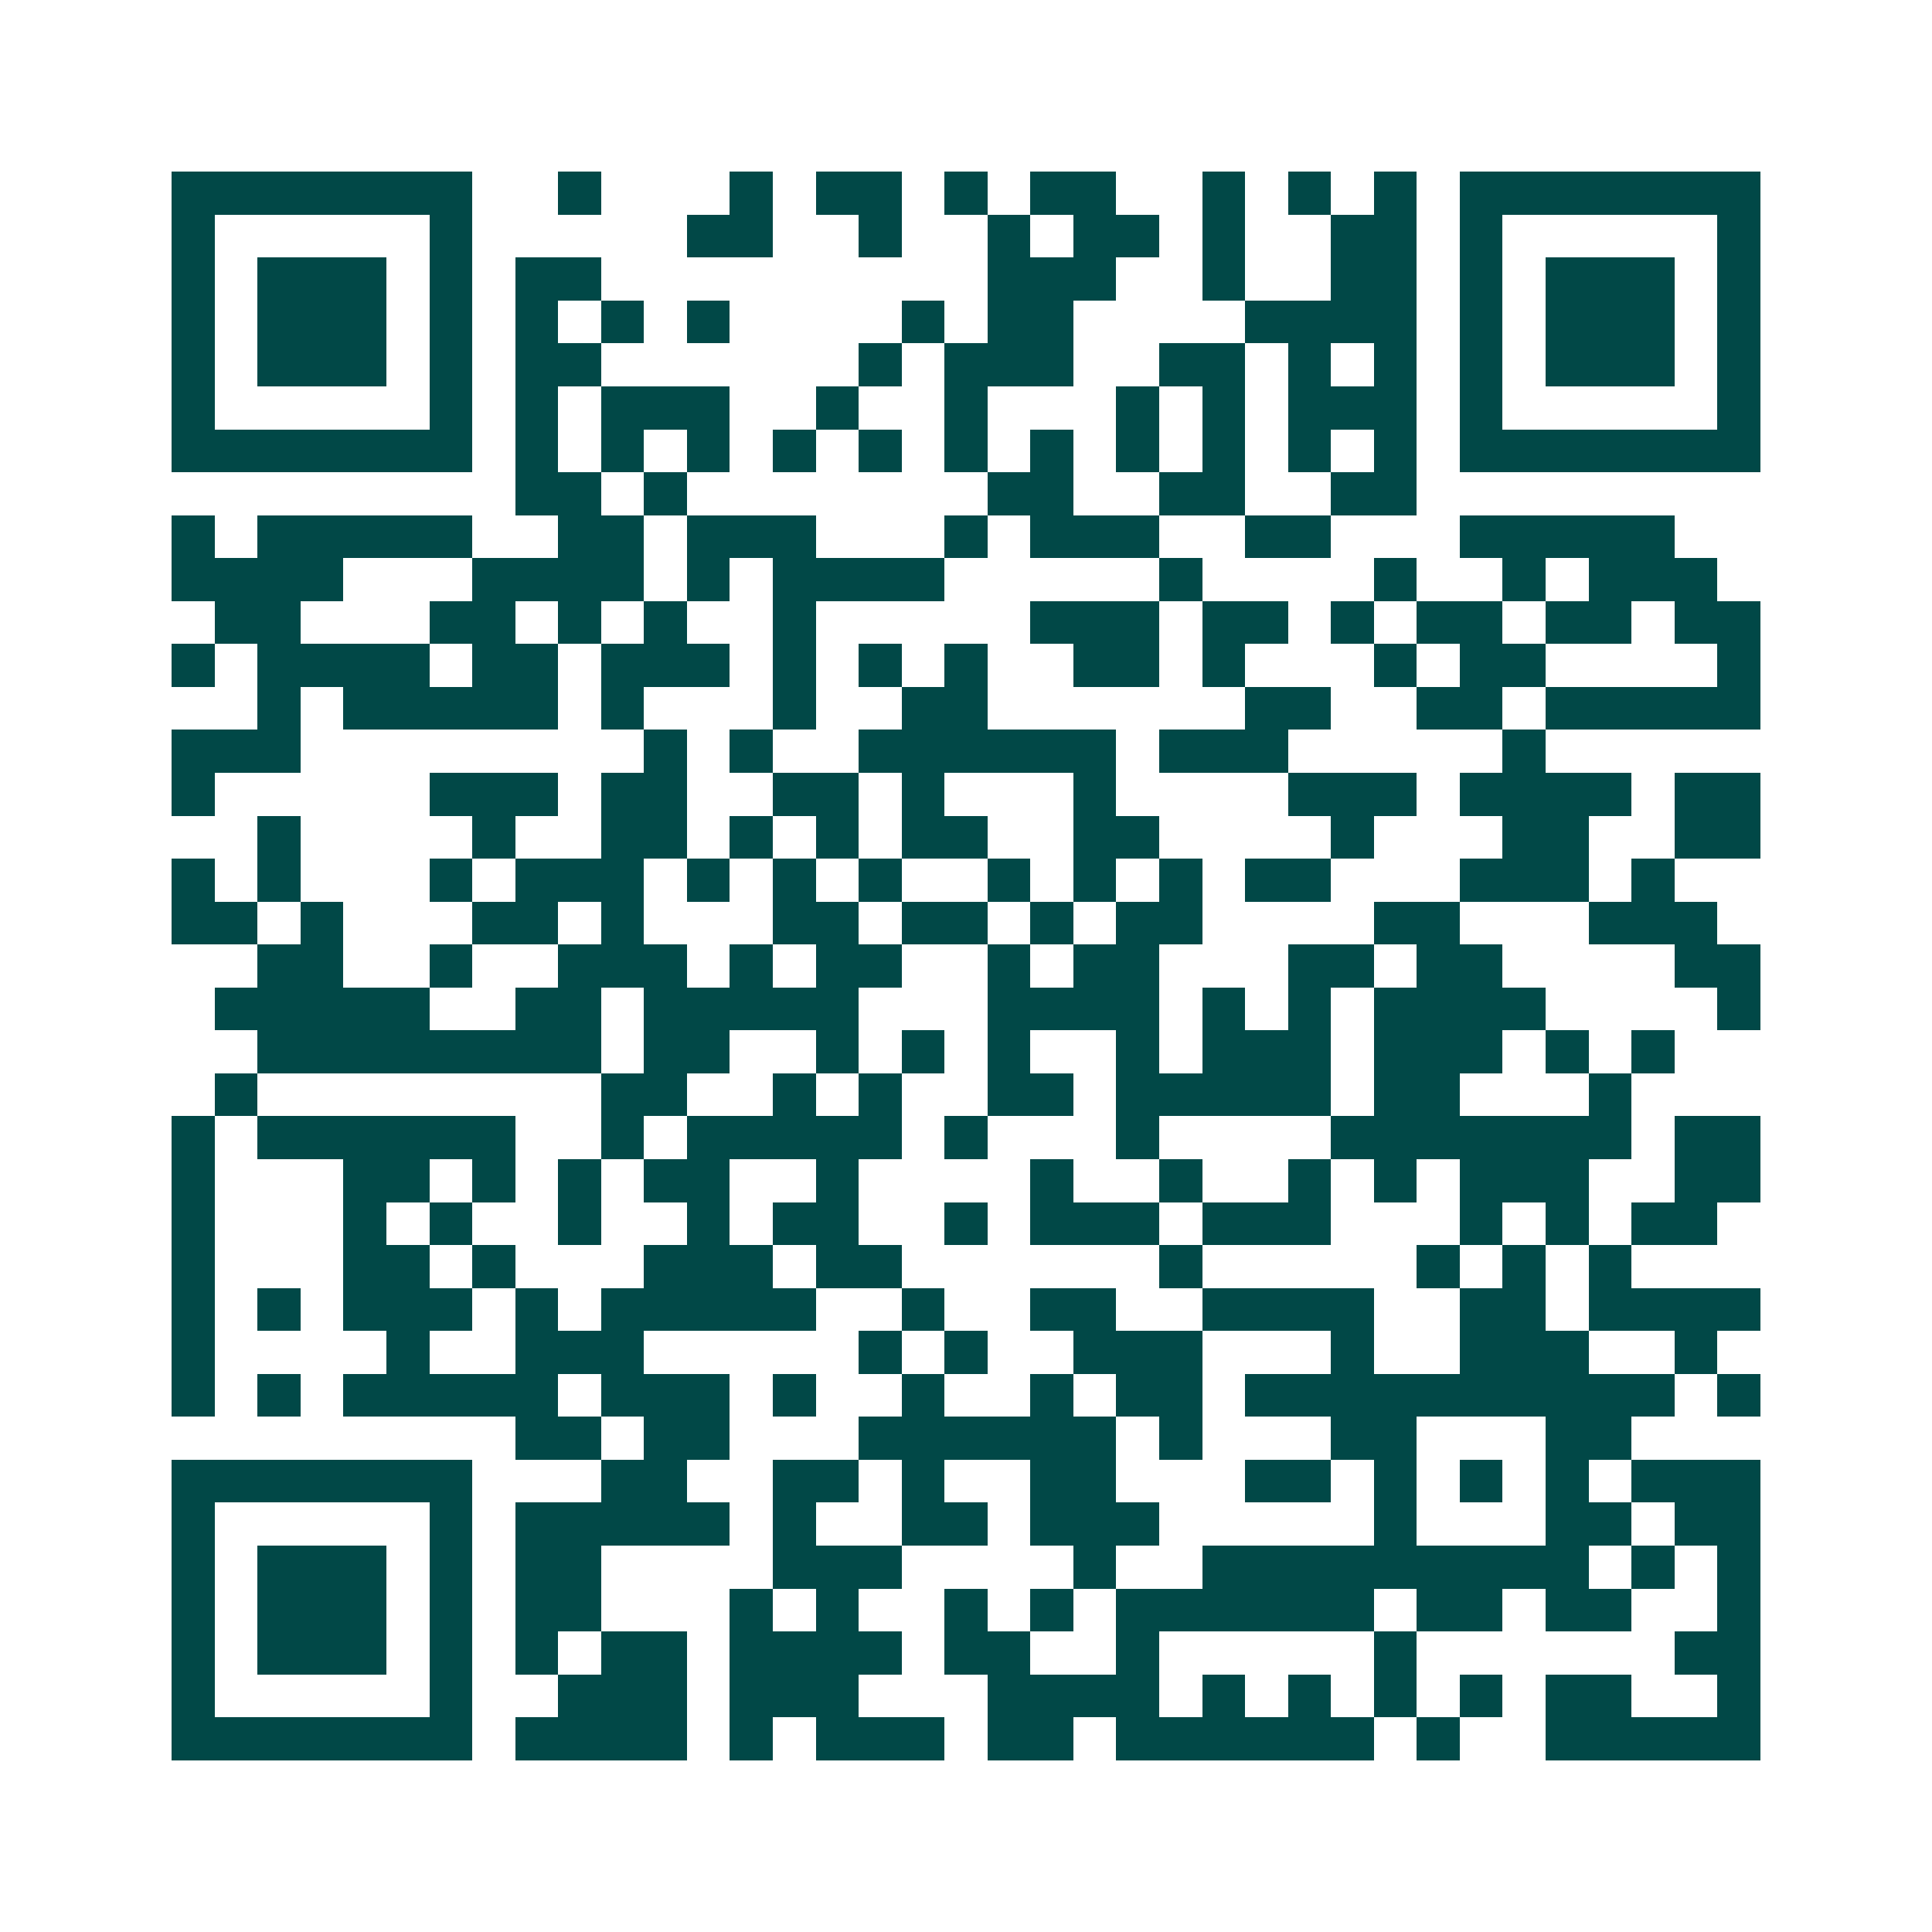 <svg xmlns="http://www.w3.org/2000/svg" width="200" height="200" viewBox="0 0 45 45" shape-rendering="crispEdges"><path fill="#ffffff" d="M0 0h45v45H0z"/><path stroke="#014847" d="M4 4.5h7m2 0h1m3 0h1m1 0h2m1 0h1m1 0h2m2 0h1m1 0h1m1 0h1m1 0h7M4 5.5h1m5 0h1m5 0h2m2 0h1m2 0h1m1 0h2m1 0h1m2 0h2m1 0h1m5 0h1M4 6.5h1m1 0h3m1 0h1m1 0h2m9 0h3m2 0h1m2 0h2m1 0h1m1 0h3m1 0h1M4 7.5h1m1 0h3m1 0h1m1 0h1m1 0h1m1 0h1m4 0h1m1 0h2m4 0h4m1 0h1m1 0h3m1 0h1M4 8.5h1m1 0h3m1 0h1m1 0h2m6 0h1m1 0h3m2 0h2m1 0h1m1 0h1m1 0h1m1 0h3m1 0h1M4 9.5h1m5 0h1m1 0h1m1 0h3m2 0h1m2 0h1m3 0h1m1 0h1m1 0h3m1 0h1m5 0h1M4 10.5h7m1 0h1m1 0h1m1 0h1m1 0h1m1 0h1m1 0h1m1 0h1m1 0h1m1 0h1m1 0h1m1 0h1m1 0h7M12 11.5h2m1 0h1m7 0h2m2 0h2m2 0h2M4 12.5h1m1 0h5m2 0h2m1 0h3m3 0h1m1 0h3m2 0h2m3 0h5M4 13.5h4m3 0h4m1 0h1m1 0h4m5 0h1m4 0h1m2 0h1m1 0h3M5 14.5h2m3 0h2m1 0h1m1 0h1m2 0h1m5 0h3m1 0h2m1 0h1m1 0h2m1 0h2m1 0h2M4 15.5h1m1 0h4m1 0h2m1 0h3m1 0h1m1 0h1m1 0h1m2 0h2m1 0h1m3 0h1m1 0h2m4 0h1M6 16.5h1m1 0h5m1 0h1m3 0h1m2 0h2m6 0h2m2 0h2m1 0h5M4 17.5h3m8 0h1m1 0h1m2 0h6m1 0h3m5 0h1M4 18.5h1m5 0h3m1 0h2m2 0h2m1 0h1m3 0h1m4 0h3m1 0h4m1 0h2M6 19.5h1m4 0h1m2 0h2m1 0h1m1 0h1m1 0h2m2 0h2m4 0h1m3 0h2m2 0h2M4 20.5h1m1 0h1m3 0h1m1 0h3m1 0h1m1 0h1m1 0h1m2 0h1m1 0h1m1 0h1m1 0h2m3 0h3m1 0h1M4 21.5h2m1 0h1m3 0h2m1 0h1m3 0h2m1 0h2m1 0h1m1 0h2m4 0h2m3 0h3M6 22.5h2m2 0h1m2 0h3m1 0h1m1 0h2m2 0h1m1 0h2m3 0h2m1 0h2m4 0h2M5 23.5h5m2 0h2m1 0h5m3 0h4m1 0h1m1 0h1m1 0h4m4 0h1M6 24.5h8m1 0h2m2 0h1m1 0h1m1 0h1m2 0h1m1 0h3m1 0h3m1 0h1m1 0h1M5 25.5h1m8 0h2m2 0h1m1 0h1m2 0h2m1 0h5m1 0h2m3 0h1M4 26.5h1m1 0h6m2 0h1m1 0h5m1 0h1m3 0h1m4 0h7m1 0h2M4 27.5h1m3 0h2m1 0h1m1 0h1m1 0h2m2 0h1m4 0h1m2 0h1m2 0h1m1 0h1m1 0h3m2 0h2M4 28.5h1m3 0h1m1 0h1m2 0h1m2 0h1m1 0h2m2 0h1m1 0h3m1 0h3m3 0h1m1 0h1m1 0h2M4 29.5h1m3 0h2m1 0h1m3 0h3m1 0h2m6 0h1m5 0h1m1 0h1m1 0h1M4 30.5h1m1 0h1m1 0h3m1 0h1m1 0h5m2 0h1m2 0h2m2 0h4m2 0h2m1 0h4M4 31.5h1m4 0h1m2 0h3m5 0h1m1 0h1m2 0h3m3 0h1m2 0h3m2 0h1M4 32.5h1m1 0h1m1 0h5m1 0h3m1 0h1m2 0h1m2 0h1m1 0h2m1 0h10m1 0h1M12 33.5h2m1 0h2m3 0h6m1 0h1m3 0h2m3 0h2M4 34.5h7m3 0h2m2 0h2m1 0h1m2 0h2m3 0h2m1 0h1m1 0h1m1 0h1m1 0h3M4 35.5h1m5 0h1m1 0h5m1 0h1m2 0h2m1 0h3m5 0h1m3 0h2m1 0h2M4 36.5h1m1 0h3m1 0h1m1 0h2m4 0h3m4 0h1m2 0h9m1 0h1m1 0h1M4 37.5h1m1 0h3m1 0h1m1 0h2m3 0h1m1 0h1m2 0h1m1 0h1m1 0h6m1 0h2m1 0h2m2 0h1M4 38.5h1m1 0h3m1 0h1m1 0h1m1 0h2m1 0h4m1 0h2m2 0h1m5 0h1m6 0h2M4 39.5h1m5 0h1m2 0h3m1 0h3m3 0h4m1 0h1m1 0h1m1 0h1m1 0h1m1 0h2m2 0h1M4 40.5h7m1 0h4m1 0h1m1 0h3m1 0h2m1 0h6m1 0h1m2 0h5"/></svg>
